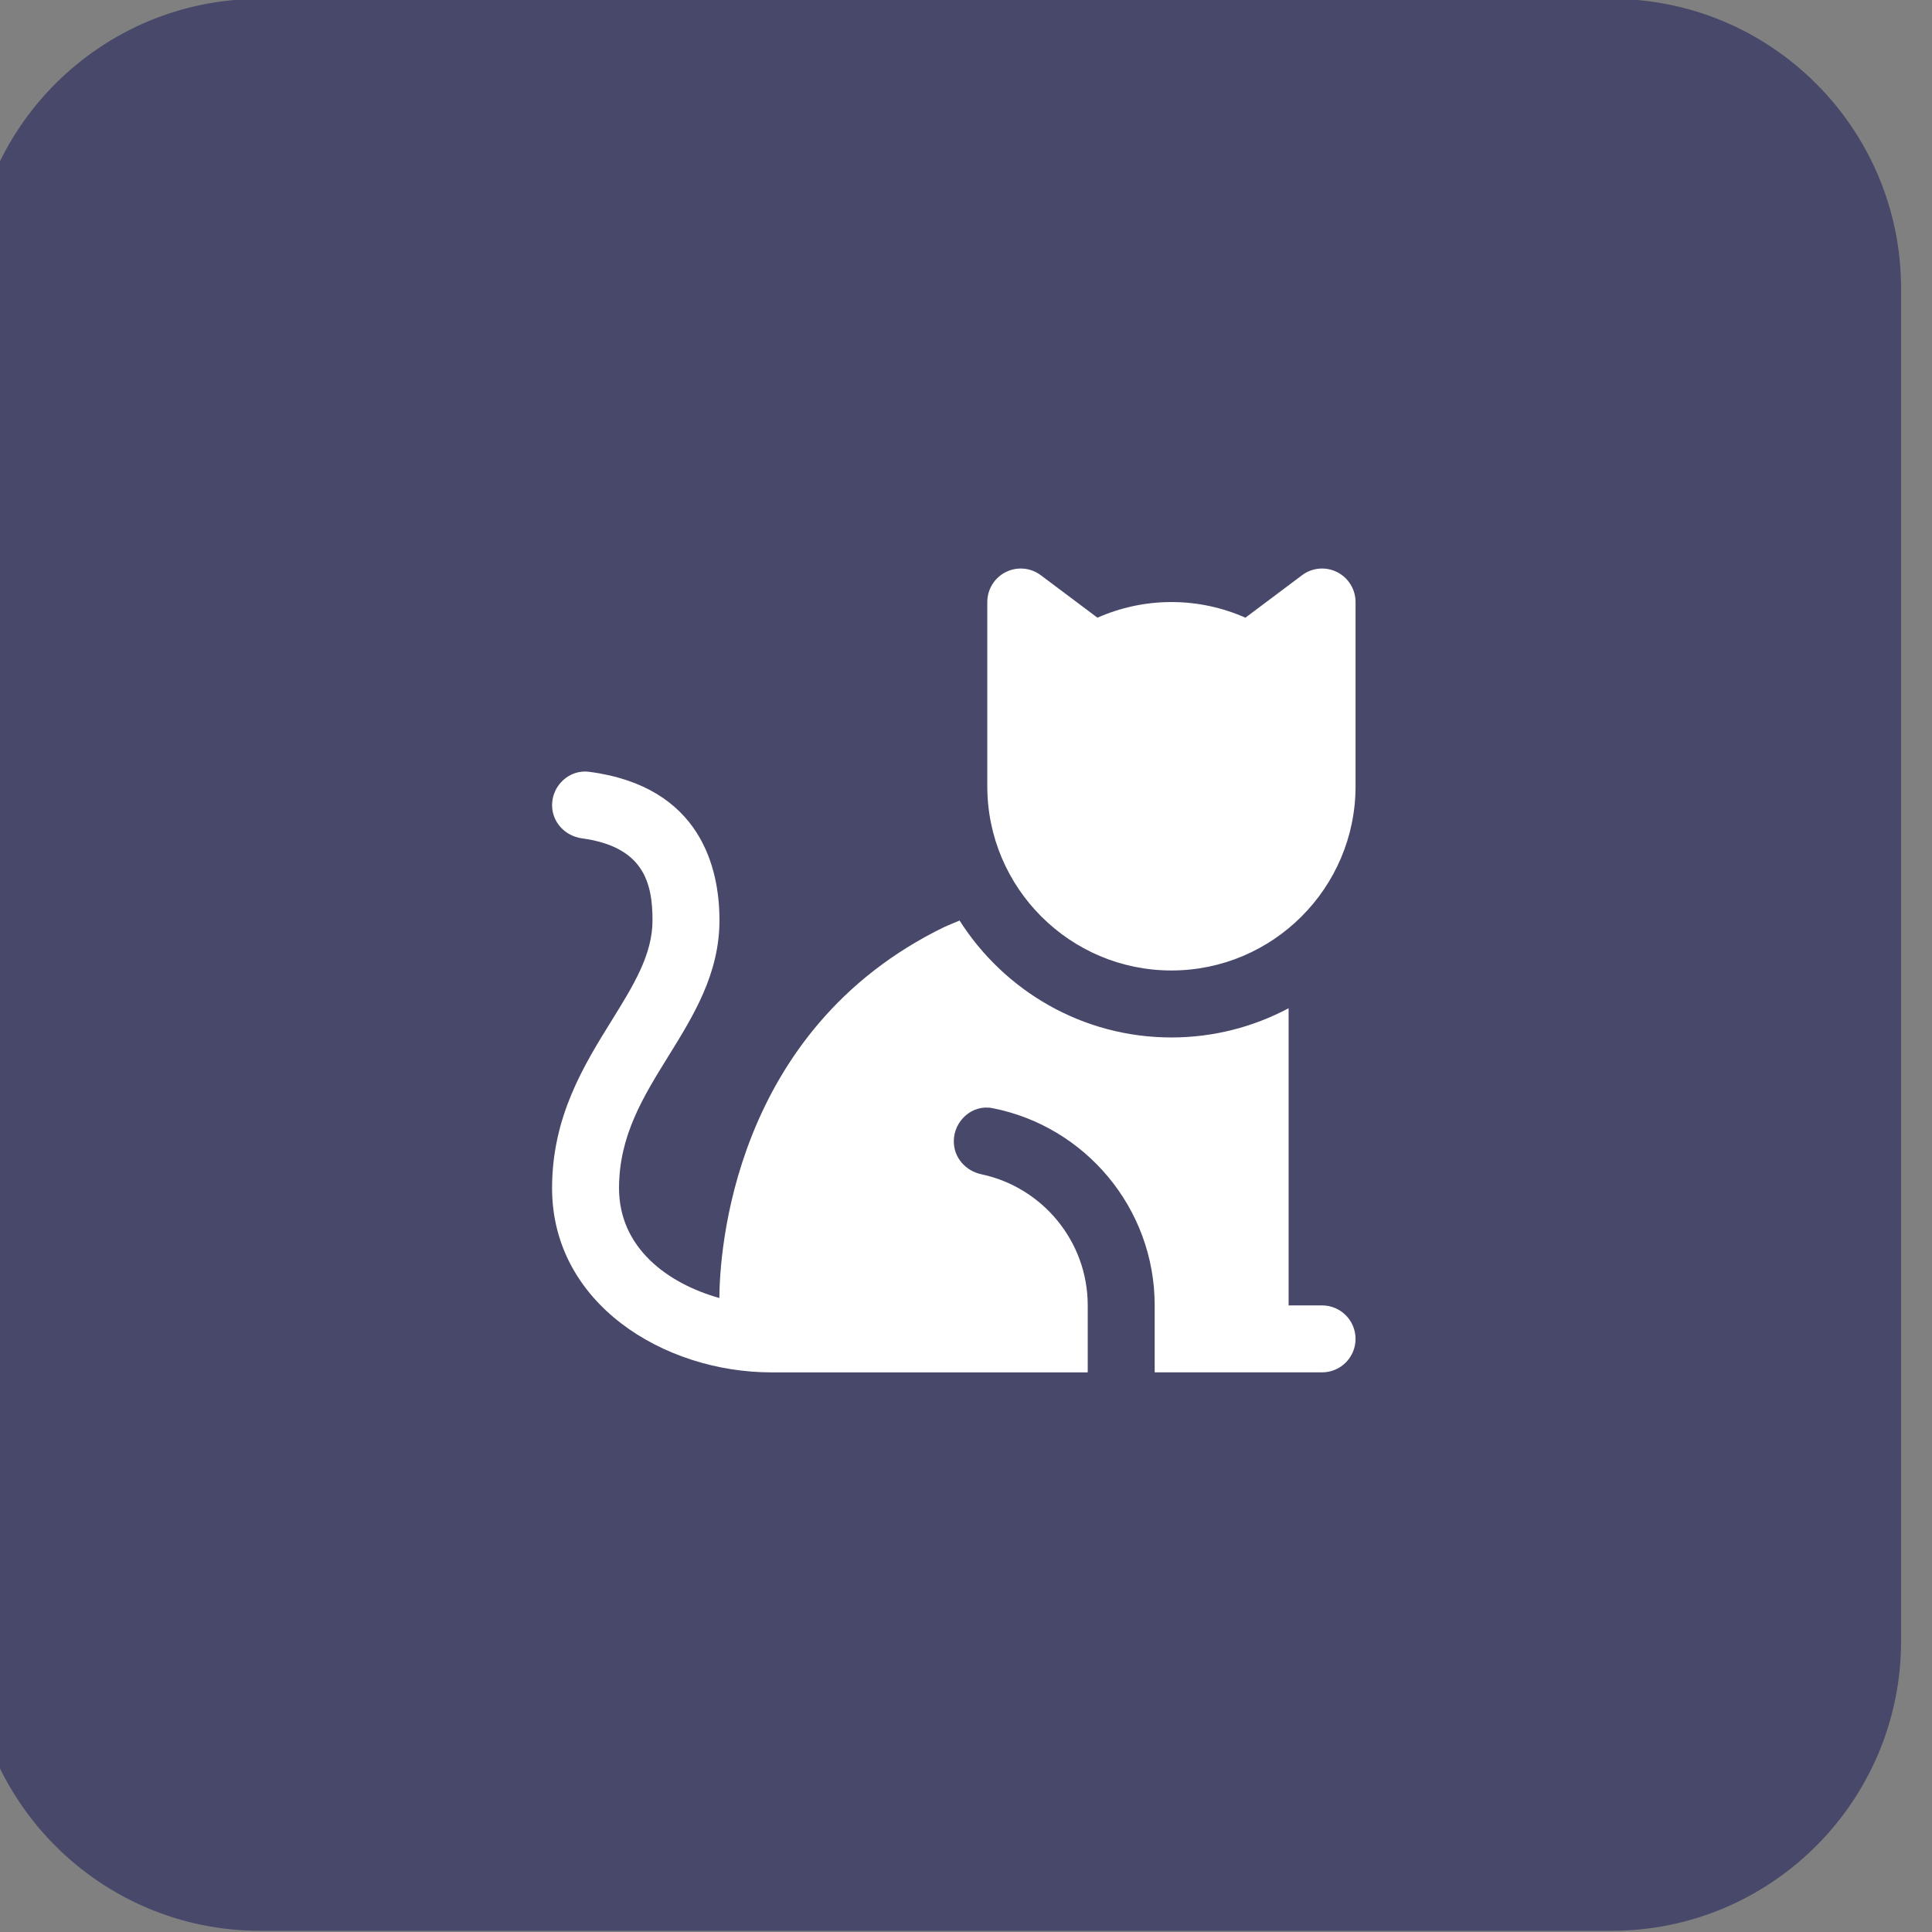 <svg style="fill-rule:evenodd;clip-rule:evenodd;stroke-linejoin:round;stroke-miterlimit:2;" xml:space="preserve" xmlns:xlink="http://www.w3.org/1999/xlink" xmlns="http://www.w3.org/2000/svg" version="1.1" viewBox="0 0 100 100" height="100%" width="100%">
    <rect x="0" y="0" width="100" height="100" fill="#808080" stroke="none"/>
    <g transform="matrix(1,0,0,1,-3115.52,-670.767)">
        <g transform="matrix(1.671,0,0,1.233,2167.74,129.632)">
            <g transform="matrix(0.598,0,0,0.811,-956.228,-1660.85)">
                <path style="fill:rgb(71,72,106);" d="M2646,2604L2646,2674C2646,2682.28 2639.28,2689 2631,2689L2561,2689C2552.72,2689 2546,2682.28 2546,2674L2546,2604C2546,2595.72 2552.72,2589 2561,2589L2631,2589C2639.28,2589 2646,2595.72 2646,2604Z"></path>
            </g>
        </g>
        <g transform="matrix(1.671,0,0,1.233,2167.74,129.632)">
            <g transform="matrix(1.037,0,0,1.406,596.738,479.616)">
                <g transform="matrix(1,0,0,1,-12,-12)">
                    <clipPath id="_clip1">
                        <rect height="24" width="24" y="0" x="0"></rect>
                    </clipPath>
                    <g clip-path="url(#_clip1)">
                        <path style="fill:white;fill-rule:nonzero;" d="M23.447,0.105C23.107,-0.065 22.701,-0.028 22.4,0.2L20.71,1.467C20.033,1.168 19.286,1 18.5,1C17.714,1 16.967,1.169 16.29,1.467L14.6,0.2C14.297,-0.028 13.891,-0.065 13.553,0.105C13.214,0.274 13,0.621 13,1L13,6.5C13,9.533 15.467,12 18.5,12C21.533,12 24,9.533 24,6.5L24,1C24,0.621 23.786,0.275 23.447,0.105ZM24,22.999C24,23.552 23.552,23.999 23,23.999L18,23.999L18,21.999C18,19.084 15.911,16.648 13.152,16.11C12.551,15.993 12,16.488 12,17.101L12,17.105C12,17.59 12.353,17.985 12.828,18.086C14.637,18.469 16,20.078 16,22L16,24L6.558,24C3.334,24 0,21.942 0,18.5C0,16.365 0.945,14.841 1.779,13.496C2.434,12.44 3,11.527 3,10.5C3,9.365 2.723,8.305 0.893,8.055C0.389,7.986 -0,7.573 -0,7.065C-0,6.472 0.519,5.991 1.107,6.068C4.464,6.508 5,8.973 5,10.5C5,12.097 4.227,13.344 3.479,14.551C2.719,15.777 2,16.935 2,18.5C2,20.291 3.467,21.351 4.997,21.779C5.004,20.48 5.361,13.793 11.716,10.702C11.875,10.632 12.023,10.571 12.172,10.509C13.504,12.603 15.839,14 18.5,14C19.764,14 20.954,13.683 22,13.128L22,22L23,22C23.552,22 24,22.448 24,23L24,22.999Z"></path>
                    </g>
                </g>
            </g>
        </g>
    </g>
</svg>
